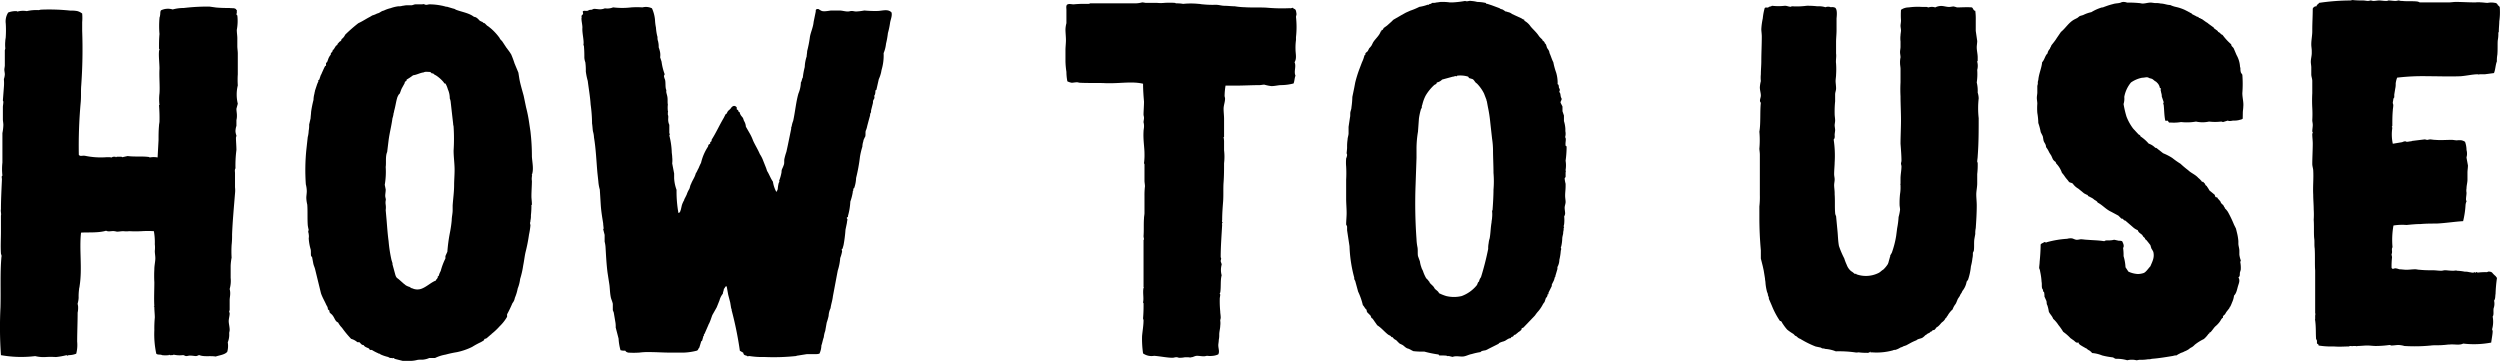 <svg xmlns="http://www.w3.org/2000/svg" viewBox="0 0 528.71 76.3"><g id="レイヤー_2" data-name="レイヤー 2"><g id="レイヤー_1-2" data-name="レイヤー 1"><path d="M50.08,2.35v.4c-.1.21-.1.41.11.51a10.15,10.15,0,0,1-.11,3.06c0,.62.11,1.23.11,1.74V9.69c0,.61.1,1.12.1,1.63v4.39a18.4,18.4,0,0,0,0,2.35,8.17,8.17,0,0,0,0,3.87L50,23c0,.51.1.92.1,1.33A3.89,3.89,0,0,1,50,25.4v1.22a3.8,3.8,0,0,0-.2,1.13,3,3,0,0,0,.2.91c0,.21-.1.31-.1.51,0,.62.1,1.74.1,2.55a25.23,25.23,0,0,0-.2,3.88c-.21.31-.1.71-.1,1v3a5.75,5.75,0,0,1,0,1.32c-.21,2.66-.51,5.82-.62,8.67a17.71,17.71,0,0,1-.1,2.25,23.34,23.34,0,0,0,0,2.65,11.48,11.48,0,0,0-.2,1.74v2.54a6.22,6.22,0,0,1-.21,2.35,3.55,3.55,0,0,1,.11,1.12c0,.31-.11.82-.11,1.23v2c0,.2-.1.3-.1.41s.1.3.1.4c0,.51-.2,1.13-.2,1.64s.2,1.22.2,1.83c0,.31-.1.51-.1.72a4.34,4.34,0,0,1-.3,1.93,4.54,4.54,0,0,1-.11,2c-.51.62-1.63.72-2.44,1-1.23-.2-2.45.11-3.47-.3-.21,0-.41.2-.72.2s-.71-.1-1.32-.1c-.21,0-.41.1-.72.1s-.4-.2-.71-.2A5.53,5.53,0,0,1,36.72,75c-.1.11-.3.11-.61.11-.1.1-.41-.21-.41,0a6.82,6.82,0,0,1-1.43,0c-.3-.21-.91,0-1.22-.31a19.77,19.77,0,0,1-.41-5,24.47,24.47,0,0,1,.1-2.65c0-.71-.1-1.43-.1-2.24h-.1a.1.1,0,0,1,.1-.11c-.1-1.73,0-3.36,0-5.1a25.23,25.23,0,0,1,0-2.75c0-.82.21-1.63.21-2.35,0-.51-.11-1-.11-1.53a6.2,6.2,0,0,0,0-1.43,12.79,12.79,0,0,0-.2-2.75,21.68,21.68,0,0,0-2.55,0,23.4,23.4,0,0,1-2.65,0,5,5,0,0,1-1.23,0c-.51,0-.92.1-1.32.1-.21,0-.41-.1-.62-.1-.5-.1-1.22.2-1.73-.1-1.63.51-4,.3-5.3.41-.41,3.57.3,7.54-.31,11.32,0,.2-.1.41-.1.61a11.35,11.35,0,0,0-.1,1.84,5.2,5.2,0,0,1-.21,1.22c0,.21.1.41.1.72a5.07,5.07,0,0,1-.1,1.22c0,2-.1,4.18-.1,6.12a7.35,7.35,0,0,1-.2,2.55,4.32,4.32,0,0,1-1.64.31c-.1.1-.1.1-.2.1a.35.35,0,0,1-.2-.1,15,15,0,0,1-2.25.4,16.73,16.73,0,0,0-2.24,0,7.39,7.39,0,0,1-2.14-.2,24.54,24.54,0,0,1-7.25-.2A84.43,84.43,0,0,1,.1,65c.1-3.67-.1-7.35.21-10.71.1-.21-.11-.51-.11-.72-.1-1.43,0-3.16,0-4.49V45.6c.11-.41-.1-.92,0-1.33,0-1.94.11-4.08.21-6.32,0-.31-.1-.51,0-.72l.1-.1a12.49,12.49,0,0,1,0-2.75V28.15a10.2,10.2,0,0,0,.2-1.73c0-.41-.1-.82-.1-1.22V22.65c0-.31.1-.72.1-1.13,0-.1-.1-.2-.1-.3l.21-2.76a9.68,9.68,0,0,0,0-1.73,3.69,3.69,0,0,0,.2-1c0-.31-.1-.72-.1-1s.1-.61.1-.92V10.71c0-.2.1-.31.1-.51a7.75,7.75,0,0,1,0-1.53c0-.31.1-.61.1-.92A22.92,22.92,0,0,0,1.22,5a3.51,3.51,0,0,1,.51-2.35,4.52,4.52,0,0,1,1.74-.3.35.35,0,0,1,.2.1,4.62,4.62,0,0,1,2-.1,8.92,8.92,0,0,1,2.45-.21c.2,0,.41-.1.61-.1a42.64,42.64,0,0,1,6.12.2,7.17,7.17,0,0,1,1.53.11,3,3,0,0,1,1,.51,11.18,11.18,0,0,1,0,1.83V6.53a107.79,107.79,0,0,1-.2,11.53c-.1,1.12,0,2.24-.1,3.46a101.72,101.72,0,0,0-.41,11.22c.3.41.71.11,1.32.21a16.31,16.31,0,0,0,4.49.3h.72c.2,0,.41.11.51,0s.4-.1.61-.1.1.1.2.1.11-.1.21-.1h.92a.35.35,0,0,1,.2.1L27,33c1.43.2,3,0,4.49.2.1,0,.1.1.2.1a4.48,4.48,0,0,1,1.64,0l.2-3.67c0-1,0-1.94.1-3.06,0-.3.1-.61.1-.92a32.46,32.46,0,0,0-.1-3.36.1.1,0,0,1,.1-.1,10,10,0,0,1,0-2.45c.11-1.53-.1-3.47,0-5.21,0-1.12-.2-2.65-.1-3.67a.37.37,0,0,1,.1-.3c0-.21-.1-.21-.1-.31,0-1,0-2,.1-3.06a19,19,0,0,1,0-3.37c0-.2.11-.3.11-.51.1-.4,0-.81.2-1.12A3.38,3.38,0,0,1,36.52,2a8.82,8.82,0,0,1,2.34-.31,44,44,0,0,1,5.41-.3l1.43.2c1.12.1,2,.1,2.85.1.51.11,1-.1,1.43.31C49.88,2.24,50.19,2,50.08,2.35Z"/><path d="M89.25.92c.1,0,.31-.1.51,0s.31.1.51.1a4.59,4.59,0,0,1,.51-.1,13,13,0,0,1,2.76.3c.2,0,.3.11.51.11a1.1,1.1,0,0,0,.51.1l1,.3c.3.11.61.11.81.31,1.33.51,2.86.71,3.88,1.53.51,0,.92.51,1.22.82l.41.2c.1,0,.2.1.31.2s.2.11.3.11l.51.51.31.2.51.41a11.7,11.7,0,0,1,1.83,2c.11.1,0,.2.11.2.1.21.4.41.51.61l.81,1.23.61.81.41.62a20.15,20.15,0,0,1,.72,1.93l.81,1.94.21,1.33c.2,1.12.61,2.45.91,3.57l.51,2.45a27.58,27.58,0,0,1,.62,3.06l.3,2a45.31,45.31,0,0,1,.31,5.4c.1,1.33.41,2.66,0,3.78,0,0-.1,0,0,.1s0,.1,0,.31a2.78,2.78,0,0,0,0,.91c0,.92-.1,2.15-.1,3.27,0,.51.1,1,.1,1.83,0-.1-.21,0-.1,0a18.08,18.08,0,0,1-.11,2.15,4.29,4.29,0,0,1-.1,1.12,1.15,1.15,0,0,1-.1.51,4.15,4.15,0,0,1,.1.51,15.64,15.64,0,0,1-.3,1.94,34.11,34.11,0,0,1-.72,3.67c-.2.81-.3,1.84-.51,2.86A18.31,18.31,0,0,1,110,59a7.63,7.63,0,0,1-.51,2,9.28,9.28,0,0,1-.61,2,2.35,2.35,0,0,1-.51,1.12,25.16,25.16,0,0,1-1.13,2.35V67A9,9,0,0,1,105.67,69a13.35,13.35,0,0,1-1.73,1.63.1.1,0,0,1-.1.1l-.82.71a.73.73,0,0,1-.51.21c-.1.1-.2.41-.3.41l-.51.3a16,16,0,0,0-1.84,1,13.4,13.4,0,0,1-3.26,1.12,21.93,21.93,0,0,0-2.35.51,8.28,8.28,0,0,0-2.24.72H90.78a3.83,3.83,0,0,1-1,.3c-.41.11-1,0-1.53.11a6.12,6.12,0,0,1-1.33.2H85.17l-1.63-.41c-.21-.1-.21-.2-.41-.2,0,0-.1.1-.31,0a.94.94,0,0,1-.71-.21A8.33,8.33,0,0,1,80.58,75c-.1,0-.1-.1-.31-.2a.37.37,0,0,1-.3-.1A8.68,8.68,0,0,1,78.64,74h-.41l-.2-.3c-.41-.21-.92-.31-1.12-.72-.51,0-.61-.4-.92-.61h-.41a3.39,3.39,0,0,0-1.32-.71,20.87,20.87,0,0,1-1.94-2.35,4.44,4.44,0,0,1-.82-1.12c-.61-.2-.71-.92-1.12-1.43-.1-.2-.41-.41-.61-.61a.63.63,0,0,1-.1-.41c-.11-.2-.21-.2-.31-.3a4.15,4.15,0,0,0-.1-.51L69,64.47c-.3-.72-.81-1.53-1.12-2.45l-1.22-5c-.11-.51-.31-.81-.41-1.33L66,54.37l-.2-.21c-.1-.4,0-1-.1-1.42a10.49,10.49,0,0,1-.41-2.35,2.26,2.26,0,0,0,0-.82c0-.2-.1-.4-.1-.61a.44.44,0,0,1,.1-.3,9.68,9.68,0,0,1-.2-1c-.11-1.53,0-3-.11-4.39a7,7,0,0,1-.2-1.43c0-.41.1-.92.1-1.43a6,6,0,0,0-.2-1.42,43,43,0,0,1,.1-7.25L65.08,29a6.12,6.12,0,0,0,.2-1.33,5.83,5.83,0,0,0,.1-1.32L65.69,25c0-.41.1-.92.1-1.32a22.56,22.56,0,0,1,.51-2.55,5.24,5.24,0,0,1,.2-1.33c0-.21.11-.41.11-.61l.51-1.53a.39.39,0,0,0,.1-.21c0-.1.1-.1.1-.2s0-.2,0-.31a.35.35,0,0,0,.2-.1l.31-.92c.1-.2.2-.3.2-.41l.51-1.12.21-.41.2-.1v-.61a.39.39,0,0,0,.21-.1l.2-.51a2.93,2.93,0,0,1,.51-1c.1-.1.1-.21.1-.41l.31-.31c0-.1.1-.2.1-.4.1,0,.1,0,.2-.11l.51-.81c.11,0,.11,0,.21-.1s.1-.41.3-.41c.11-.41.62-.31.62-.82A2.29,2.29,0,0,0,73,7.34,32.07,32.07,0,0,1,75.79,4.9c.91-.41,1.63-.92,2.44-1.33l.51-.31a4.15,4.15,0,0,0,1-.4c.62-.11.82-.51,1.43-.62a6.51,6.51,0,0,1,1.43-.51,7.78,7.78,0,0,1,1.63-.4,2.64,2.64,0,0,0,.92-.11c.2,0,.51-.1.82-.1h1c.3,0,.61-.2.91-.2ZM86,16.83a.37.37,0,0,1-.11.31.35.35,0,0,1-.2.1c-.1.1-.1.41-.2.51l-.51.92c-.21.41-.31.91-.51,1.22-.11,0-.11.1-.21.21l-.2.4c-.31.92-.41,1.94-.72,3a.79.79,0,0,1-.1.41A4.4,4.4,0,0,1,83,25c-.21,1.63-.61,3.06-.82,4.69l-.3,2.45a2.9,2.9,0,0,0-.21.82c-.1.81,0,1.73-.1,2.34a16.28,16.28,0,0,1-.2,3.78l.2,1c0,.51-.1.92-.1,1.32s.2.72.1,1a2.84,2.84,0,0,0,0,.92,4.19,4.19,0,0,1,0,1.12l.2,2.25c.11,1.32.21,2.85.41,4.28a29.62,29.62,0,0,0,.61,4c0,.1.11.21.11.41a.77.77,0,0,1,.1.51l.61,2.24c.2.61.31.61.71.92l1.13,1c.2.1.3.31.61.41a1.72,1.72,0,0,0,.51.2c.2.1.41.31.61.31a2.54,2.54,0,0,0,1.94.1c1.12-.41,2.14-1.43,3.06-1.73a.37.37,0,0,1,.2-.31c.11-.2.21-.31.21-.41v-.2s.2,0,.2-.1a4.19,4.19,0,0,1,.41-1,13.83,13.83,0,0,1,1-2.66v-.51l.41-.91a34.08,34.08,0,0,1,.51-3.88,25.2,25.2,0,0,0,.41-2.75c0-.72.2-1.43.2-2.15v-1c.1-1.53.31-2.85.31-4.38,0-.92.1-2,.1-3.16,0-1.33-.21-2.76-.21-4.08a39.71,39.71,0,0,0,0-5c0-.21-.1-.41-.1-.72l-.2-1.73-.31-2.76a2.47,2.47,0,0,0-.2-.81,4.64,4.64,0,0,0-.41-1.94,4.77,4.77,0,0,0-.51-1.22.37.37,0,0,1-.31-.11.31.31,0,0,0-.1-.2,7.28,7.28,0,0,0-1.63-1.43c-.31-.1-.41-.3-.61-.41-.41.11-.31-.3-.72-.3s-.92-.1-1.22.1c-.82.1-1.43.51-2.25.61A11.38,11.38,0,0,1,86,16.83Z"/><path d="M138.52,4.18a10.31,10.31,0,0,0,.2,1.63A10.72,10.72,0,0,0,139,7.65c.1.2,0,.41.1.82,0,.1.1.3.1.4a4.32,4.32,0,0,1,.1,1.13,6.2,6.2,0,0,1,.31,1.12,3.47,3.47,0,0,1,0,1l.3.92a12,12,0,0,0,.62,2.55c.1.2-.11.3-.11.51a2.79,2.79,0,0,0,.21.71c.2.61,0,1.73.3,2.25-.1.5.11.81.21,1.42s0,1.12.1,1.64a5.81,5.81,0,0,0,0,1.32c0,.1.1.21,0,.31v.51c.2.41,0,.81.1,1.43a2.43,2.43,0,0,0,.21.71v1.63c0,.21.2.41,0,.61a16.51,16.51,0,0,1,.51,3.37c0,.41.1.82.1,1.22a5.92,5.92,0,0,1,0,1.33l.41,2.14v1a8.43,8.43,0,0,0,.51,2.45,25.46,25.46,0,0,0,.4,4.9c.41-.11.41-.51.51-.72l.21-.92a5.27,5.27,0,0,1,.51-1.12.37.37,0,0,1,.1-.3l.41-.82a5.06,5.06,0,0,1,.51-1.12c.2-.31.2-.82.41-1.12.3-.82.81-1.43,1-2.25.3-.41.4-.81.61-1.12a9.21,9.21,0,0,1,.51-1.12,10.48,10.48,0,0,1,1.43-3.37.61.61,0,0,0,.1-.41l.41-.3v-.31c.1,0,.1-.1.2-.1a.63.63,0,0,0,.1-.41c.92-1.43,1.53-2.85,2.55-4.59l.41-.81a.34.34,0,0,0,.2-.11l.21-.4c.1-.21.41-.41.61-.62.31-.51.82-.91,1.33-.3v.41l.3.2c0,.1.1.2.1.31s.21,0,.21.1.1.41.3.71l.41.51.21.61a2.56,2.56,0,0,1,.4,1.23l.82,1.43a9.52,9.52,0,0,1,.71,1.53c.41.91,1,1.83,1.43,2.85a6.39,6.39,0,0,1,.72,1.43l.61,1.53.2.61c.41.61.72,1.53,1.23,2.25a6.5,6.5,0,0,0,.71,2.14c.2-.1.2-.41.31-.51a7.16,7.16,0,0,1,.2-1.33l.1-.2c.1-.1,0-.21,0-.31a9.08,9.08,0,0,0,.51-1.83,1.35,1.35,0,0,1,.1-.62,8,8,0,0,0,.41-1c.1-.4,0-.81.1-1.22a12.48,12.48,0,0,1,.41-1.43l.31-1.43.71-3.46a.77.77,0,0,1,.1-.51,4.76,4.76,0,0,1,.31-1.13c.41-1.83.61-4.08,1.12-5.81a6.42,6.42,0,0,0,.51-2.35c.21-.2.21-.81.41-1a14.87,14.87,0,0,1,.41-2.24,7.8,7.8,0,0,1,.41-2.25c0-.4.1-.71.1-1.12A24.09,24.09,0,0,0,171.26,8c.1-1,.71-2.15.81-3.37l.41-2c.11-.31-.1-.61.31-.71s.51.2.82.3c.4.31,1.42.1,2.14,0h1.73c.61,0,1.23.21,1.84.21.3,0,.51-.11.81-.11s.62.11.92.11a11.88,11.88,0,0,0,1.74-.21,23.67,23.67,0,0,0,2.75.1c1,0,2.24-.51,3,.31.2.71-.21,1.53-.31,2.24A16.13,16.13,0,0,1,187.78,7a17.55,17.55,0,0,1-.4,2.24,7,7,0,0,1-.51,2,10.62,10.62,0,0,1-.41,3.47,4.59,4.59,0,0,0-.1.51,7.42,7.42,0,0,1-.51,1.53l-.51,2.25s-.21.1-.21.2a2.34,2.34,0,0,1-.1.82c-.2.2-.1.4-.1.61s-.1.3-.21.51-.1.4-.1.61l-.41,1.63v.31a.35.35,0,0,1-.1.2,1.15,1.15,0,0,0-.1.51l-.31,1.12-.3,1.13a4.1,4.1,0,0,1-.31,1c-.1.4,0,.81-.1,1.22-.1.2-.2.31-.2.41a1.35,1.35,0,0,0-.21.61,3.73,3.73,0,0,0-.2,1.12,15.43,15.43,0,0,0-.51,2.14,35.33,35.33,0,0,1-.82,4.49,7,7,0,0,1-.41,2.14s-.2.11-.2.21.1.2,0,.3-.1.31-.1.41a11.67,11.67,0,0,1-.51,1.94,13,13,0,0,1-.51,3.06c.1.2-.1.2-.21.31s.11.3.11.4-.11.51-.11.72l-.3,1.43a29,29,0,0,1-.41,3.26l-.2.71a.11.11,0,0,1-.11.11c-.2.3,0,.2,0,.51a7.55,7.55,0,0,1-.4,1.42,10.91,10.91,0,0,1-.52,2.66l-.5,2.65-.52,2.75c-.1.92-.4,1.74-.5,2.55a4.17,4.17,0,0,0-.41,1.64,13,13,0,0,1-.41,1.42L174.52,70a5,5,0,0,0-.3,1.32c-.21.51-.31,1.23-.51,1.74a4.24,4.24,0,0,1-.41,1.73,2.6,2.6,0,0,1-.82.1h-1.83l-1.94.31c-.21,0-.31.1-.41.1a45,45,0,0,1-6.63.2,17.31,17.31,0,0,1-3.16-.2c-.21,0-.41.1-.51,0a.35.35,0,0,0-.21-.1c-.3-.1-.51-.1-.61-.61l-.71-.41a74.24,74.24,0,0,0-1.74-8.57.63.63,0,0,0-.1-.41l-.2-1.22L154,62.33l-.31-1.74c-.3-.2-.4.41-.61.51,0,.41-.2.61-.2,1a3.86,3.86,0,0,0-.72,1.43L151.57,65l-.92,1.63c-.2.51-.4,1.22-.71,1.84a.35.35,0,0,0-.1.2L149,70.59l-.1.1a.14.14,0,0,0,0,.2c-.1.21-.2.21-.2.41l-.21.72c0,.1-.2.1-.2.2l-.41,1.33c-.2.1-.2.51-.51.61a12.84,12.84,0,0,1-2.75.41h-3c-1.33,0-2.86-.11-4.29-.11a14,14,0,0,0-2.14.11,18.41,18.41,0,0,1-2.35,0c-.3-.11-.4-.11-.61-.41a2.91,2.91,0,0,1-1-.1,11.11,11.11,0,0,1-.41-2.45l-.61-2.35a5.41,5.41,0,0,0-.1-1.32l-.31-1.84-.2-.51V64.26c-.1-.51-.31-.91-.41-1.32-.2-.92-.2-1.84-.3-2.65l-.41-2.66c-.21-1.63-.31-3.47-.41-5.2a6.12,6.12,0,0,0-.2-1.33V49.68l-.31-1.23.1-.1c0-.2-.1-.82-.1-1.12-.2-1.23-.41-2.45-.51-3.88l-.2-3.26a8.17,8.17,0,0,1-.31-1.74l-.2-1.83c-.21-2.35-.31-5-.72-7.45a5.18,5.18,0,0,0-.2-1.22c-.1-.41-.1-1.12-.21-1.74a29.81,29.81,0,0,0-.3-4c-.1-1.64-.41-3.37-.61-5a13.65,13.65,0,0,1-.41-2,12.55,12.55,0,0,0-.1-1.94,3.37,3.37,0,0,1-.21-1,24.54,24.54,0,0,0-.1-2.55.1.1,0,0,1-.1-.1c.2-.82-.31-2.55-.21-3.68,0-.61-.2-1.32-.2-1.93,0-.21.1-.31,0-.41,0-.31.2-.31.31-.51s-.11-.51,0-.61c.3-.21.61,0,1-.11a.35.35,0,0,0,.2-.1,1.31,1.31,0,0,1,.61-.1l.51-.2c.41,0,.92.1,1.33.1a2.84,2.84,0,0,0,1-.21,3.22,3.22,0,0,0,1.73-.2,16.24,16.24,0,0,0,3.88,0,18.25,18.25,0,0,1,2.34,0,2.93,2.93,0,0,1,2,.2A7.46,7.46,0,0,1,138.52,4.18Z"/><path d="M270.91,18c-.51,0-1.32.21-2,.21a8.31,8.31,0,0,1-1.53-.31c-.3,0-.71.1-1,.1-1.43,0-3.57.11-5.2.11h-2a15.34,15.34,0,0,0-.2,2.14c0,.2.1.4.1.61,0,.71-.31,1.43-.31,2.14s.1,1.43.1,2.14v3.78c0,.1-.1,0-.1.1a5.6,5.6,0,0,1,.1.82v1.93a11.55,11.55,0,0,1,0,2.76c0,1.32,0,2.65-.1,4s0,2.75-.1,4.08-.2,2.55-.2,3.87c0,.1-.11.51.1.51-.1.21-.21.41-.1.51-.11,2-.31,4.59-.31,6.73a.77.77,0,0,0,.1.41,4.15,4.15,0,0,1-.1.51c0,.31.2.51.2.82a4.25,4.25,0,0,0,0,2.24c-.3,1.13-.1,2.45-.3,3.67a.39.39,0,0,0-.1.21c0,.1.1.1.1.2,0,.31-.1.61-.1.92a22,22,0,0,0,.1,2.65c0,.41.1.82.1,1.33,0,.2-.1.41-.1.61a4.2,4.2,0,0,1,0,1.12c0,.51-.21,1.23-.21,1.84a4.64,4.64,0,0,1-.1,1.12c0,.41-.1.82-.1,1.12,0,.72.31,1.33,0,1.94a3.41,3.41,0,0,1-1.12.31,5,5,0,0,1-1.23,0c-.2,0-.4.1-.71.1-.51,0-.92-.1-1.43-.1s-.81.3-1.22.3c-.21.11-.51,0-.72,0h-.61a5.44,5.44,0,0,1-1.33.11,1.18,1.18,0,0,0-.61-.11c-.2,0-.41.11-.71.11-1.12,0-2.55-.31-3.88-.41a3.11,3.11,0,0,1-2.34-.51,21.58,21.58,0,0,1-.21-3.67c.1-1.13.31-2.25.31-3.37,0-.1-.1-.2-.1-.41a31.2,31.2,0,0,0,.1-3.16.35.35,0,0,1-.1-.2c.2-.92-.11-2,.1-3.07a.1.1,0,0,0,.1-.1h-.1v-10a.39.39,0,0,0,.1-.21,3.72,3.72,0,0,1-.1-.61c.1-1.22,0-2.55.1-3.77,0-.41.1-.72.1-1.13V41.41a15.44,15.44,0,0,1,.1-2c0-.4-.1-.81-.1-1.22V34.78c0-.1-.1-.2-.1-.3a12.63,12.63,0,0,0,.1-2c0-1.33-.3-2.86-.2-4.69,0-.31.1-.72.1-1a2.86,2.86,0,0,0-.1-.92c0-.31.1-.61.1-.92s-.1-.51-.1-.71c0-.72.1-1.84.1-2.76-.1-1.12-.2-2.45-.2-3.77-2.15-.51-4.49-.11-6.94-.11H234c-1.74-.1-3.68,0-5.61-.1-.21,0-.41-.1-.62-.1-.4,0-.81.1-1.12.1a3.41,3.41,0,0,1-.92-.3,10.78,10.78,0,0,1-.2-2,17.09,17.09,0,0,1-.2-2.25V10.61c0-.72.1-1.43.1-2.14s-.1-1.53-.1-2.25a5.94,5.94,0,0,1,.2-1.32V2.14c0-.41-.1-.81.1-1.12.41-.31.92-.1,1.43-.1a20.83,20.83,0,0,1,2.55-.1h.51s.31,0,.41-.11h9.59a6,6,0,0,0,1.42-.2c.31,0,.62.1.82.1h2.35a7.82,7.82,0,0,0,1.53,0,16.73,16.73,0,0,1,2.24,0c.1,0,.1.1.31.1a7.16,7.16,0,0,1,1.42.11,16.21,16.21,0,0,1,3.27,0c.31,0,.61.1.92.1a20,20,0,0,0,2.45.1h.4c.51,0,1.13.2,1.64.2.71,0,1.53.11,2.24.11a15.48,15.48,0,0,0,2.14.2c1.53.1,3.16,0,4.69.1a36.27,36.27,0,0,0,4.8.1c.41.11.71-.3.81.11.51.1.51.4.62,1.12,0,.2-.11.51-.11.61a19.14,19.14,0,0,1,0,4.28v.62a11.86,11.86,0,0,0-.1,1.93c0,1,.31,1.94-.2,2.76.41.92-.21,1.94.2,2.86-.2.4-.2,1.12-.41,1.63A10.68,10.68,0,0,1,270.91,18Z"/><path d="M311.1.2a7.16,7.16,0,0,1,1.32.21,9.14,9.14,0,0,1,1.74.2c.1,0,.2.21.2.21h.21l.91.3,1.64.61c.2.21.51.21.71.31l.61.41a.61.61,0,0,1,.41.1,1.79,1.79,0,0,1,.92.41l2,.92.31.2c.1,0,.2.1.3.1v.21a3.71,3.71,0,0,1,1.33,1.22c.51.61,1.12,1.12,1.63,1.84a3,3,0,0,0,.51.61l.31.3c.1.11,0,.21.1.21a1.58,1.58,0,0,1,.41.41c0,.1,0,.2.1.2a.1.1,0,0,0,.1.1c.2.31.2.72.41,1s.41.61.41.92c.3.61.51,1.43.81,1.94a14.65,14.65,0,0,0,.61,2.24,7.79,7.79,0,0,1,.31,2.25c-.1.3.31.2.2.51.11.2,0,.51.21.61a.84.84,0,0,1-.1.71c.4.21.2.92.51,1.33.1.41-.21.51-.21.92l.41.81v1l.31.92V25.6a6.78,6.78,0,0,1,.3,1.64v.51A2.55,2.55,0,0,1,331,29c.31.41,0,1,.1,1.84a.22.22,0,0,1,.21.2v.31a22.06,22.06,0,0,1-.21,2.65,6,6,0,0,1,0,1.94c0,.2.1.3,0,.51v1c-.1.1-.2.2-.2.3a6.69,6.69,0,0,0,.2,1.12v.51c0,.72-.1,1.33-.1,2,0,.51.1.92.1,1.33s-.2.82-.2,1.22.1.82.1,1.23a1.46,1.46,0,0,1-.2.61,7.82,7.82,0,0,1,0,1.53c0,.2-.11.41-.11.61l.11.1a.74.74,0,0,0-.11.51c0,.21-.1.41-.1.72s-.2.81-.2,1.22a8.27,8.27,0,0,1-.21,1.63c0,.11-.1.11-.1.21a.84.84,0,0,1,0,.71,11.12,11.12,0,0,1-.3,1.94,3.23,3.23,0,0,1-.31,1.33c0,.1-.1.1-.1.2s0,.31,0,.41L329,58.14c-.1.21,0,.41-.2.51a2.84,2.84,0,0,1-.21.72l-.41.81v.31l-.71,1.43v.3s-.2,0-.2.11a.56.56,0,0,1-.11.4.22.22,0,0,1-.2.21l-.31.92-.3.4a7.84,7.84,0,0,1-1,1.53,7.37,7.37,0,0,0-.72.92l-2.44,2.55c-.11.1-.41.1-.41.31v.1c-.1.2-.31.31-.41.41l-.31.2c-.1,0,0,.1-.1.1l-.51.41c-.3,0-.3.21-.51.41-.2,0-.41.1-.41.31-.51,0-.91.4-1.32.61-.1,0-.21.1-.31.1a4,4,0,0,0-.82.31c-.1,0-.1.2-.2.2l-2.65,1.33c-.41.1-.92.1-1.12.4a13.18,13.18,0,0,0-1.84.41c-.61.1-1.12.41-1.73.51-.82.1-1.53-.2-2.35.1l-.82-.2c-.1,0-.1.1-.3,0s-.72-.1-1.12-.1h-.51c-.11,0-.11-.1-.21-.21a23.82,23.82,0,0,1-3-.61,17.56,17.56,0,0,1-2.34-.1l-1-.51c-.61-.1-.92-.61-1.33-.82l-.41-.2c-.1,0-.1-.1-.2-.1l-.71-.72a1.36,1.36,0,0,1-.72-.61c-.3.1-.3-.2-.51-.3l-.41-.21c-.81-.61-1.42-1.43-2.34-2l-1-1.43c-.1,0-.1-.1-.21-.1l-.2-.51-.51-.51a.8.8,0,0,1-.31-.71c-.4-.31-.51-.72-.81-1a13.89,13.89,0,0,0-1-2.86l-.61-2.24-.21-.41v-.31a28.9,28.9,0,0,1-1-6.63l-.51-3.36V48c0-.2-.1-.3-.2-.51,0-.81.1-1.63.1-2.44,0-1-.1-2-.1-3.06V38a25.41,25.41,0,0,0,0-2.76,10,10,0,0,1,0-1.73,2.65,2.65,0,0,0,.2-.72c0-.2-.1-.3-.1-.4s.1-.82.1-1.23a9.48,9.48,0,0,1,.1-1.63c0-.41.21-.92.21-1.33V26.83l.3-2c.11-.41,0-.82.11-1.23s.2-.61.2-.91A17.67,17.67,0,0,0,286,20.5l.4-1.94.21-1.12a26.78,26.78,0,0,1,.81-2.65l.62-1.63a6.51,6.51,0,0,0,.51-1.43c.1-.1.2-.1.2-.2v-.21c.1-.2.31-.3.51-.51l.31-.61a3.06,3.06,0,0,0,.51-.61l.3-.61c.51-.82,1.33-1.43,1.63-2.35.21,0,.11-.2.21-.31h.2l.21-.4.71-.51.92-.82.41-.41,1.73-1,.92-.51.92-.41a14.41,14.41,0,0,0,1.93-.81A8.7,8.7,0,0,0,301.92,1h.3V.92a.64.64,0,0,1,.41-.1c.1-.11.21-.21.31-.21a2.92,2.92,0,0,0,.92-.1c.3,0,.61-.1.91-.1a10.7,10.7,0,0,1,1.84.1h.61A21.51,21.51,0,0,0,309.87.2C310.28.41,310.69.1,311.1.2Zm-3.16,15.92c-.21-.1-.41.1-.72.1l-2.24.61a2,2,0,0,1-1.12.61c0,.31-.31.41-.51.51a9.84,9.84,0,0,0-1.84,2.25,8.11,8.11,0,0,0-.71,1.94,1.18,1.18,0,0,0-.11.61c0,.1-.2.3-.2.41a13.28,13.28,0,0,0-.41,1.93l-.2,2.76a21.65,21.65,0,0,0-.31,3.67v1.84l-.2,5.81a105.19,105.19,0,0,0,.2,11.42,10.53,10.53,0,0,0,.21,1.74c.1.61,0,1.22.1,1.83l.41,1.13a5.57,5.57,0,0,0,.3,1.22c.1.41.31.61.41,1a8.5,8.5,0,0,0,.61,1.33l.41.41c.1,0,0,.1.1.2a.1.1,0,0,1,.1.1c.11,0,.11.1.11.2.3.41.81.72,1,1.13s.81.61,1,1.12a9.38,9.38,0,0,0,1.53.61,7,7,0,0,0,3.26,0,7.41,7.41,0,0,0,3.16-2.24c.21-.21.21-.72.51-.82a2,2,0,0,1,.41-.92,58.9,58.9,0,0,0,1.53-6,5.07,5.07,0,0,1,.1-1.22,4.11,4.11,0,0,1,.21-1c.2-1.12.2-2.24.4-3.37,0-.3.11-.71.11-1a6.56,6.56,0,0,0,0-1.42c0-.11.1-.11.1-.21.1-1.32.2-3,.2-4.28a21.24,21.24,0,0,0,0-3.57c0-1.63-.1-3.27-.1-4.9a17,17,0,0,0-.2-2.34L315.18,26a28.64,28.64,0,0,0-.51-3.36l-.21-1.13c0-.1-.1-.2-.1-.4l-.51-1.33a8.15,8.15,0,0,0-1.53-2.14c-.41-.21-.51-.72-.92-.92l-.71-.21-.2-.3a5.57,5.57,0,0,0-2.35-.2v.1Z"/><path d="M388,34.38c0,.61-.11,1.63-.11,2.44,0,.41.11.72.11,1.13s-.11.81-.11,1.22.11,1.12.11,1.63v.31c.1,1.22,0,2.65.1,3.87a1.53,1.53,0,0,0,.2.72l.31,3.26c.1,1,.1,2,.3,3.06a18.6,18.6,0,0,0,1.13,2.65,10.07,10.07,0,0,0,.51,1.33,3.16,3.16,0,0,0,.91,1.33l.31.2.51.41c.1,0,.2-.1.31,0a.1.1,0,0,0,.1.1,6,6,0,0,0,4.59-.31c.41-.2.61-.5,1-.71a6,6,0,0,0,1-1.22c0-.11.1-.21.1-.31l.31-1.12c.1-.1,0-.21.1-.41l.3-.51a19.88,19.88,0,0,0,.92-3.57l.21-1.63a16.73,16.73,0,0,0,.3-2.35,10.38,10.38,0,0,0,.31-1.53c0-.41-.1-.71-.1-1.12a17.56,17.56,0,0,1,.1-2.24,8.45,8.45,0,0,0,.1-1.64v-.3a.15.15,0,0,1,0-.21V37.74c0-.81.2-1.73.2-2.55,0-.2-.1-.41-.1-.61a4.59,4.59,0,0,1,.1-.51c0-1.12-.1-2.35-.2-3.67,0-1.63.1-3.37.1-5s-.1-3.37-.1-5a29.21,29.21,0,0,1,0-3V14.59c0-.41-.1-.82-.1-1.23a5,5,0,0,1,.1-1.22c0-.41-.1-.72-.1-1.12s.1-.72.1-1.13V8.77a5.81,5.81,0,0,1,0-1.32c0-.31.1-.72.1-1s-.1-.72-.1-1,.1-.72.1-1.13a16.74,16.74,0,0,1,0-2.24,2.8,2.8,0,0,1,1.63-.51,13.7,13.7,0,0,1,2.86-.1h.92c.1,0,.31.1.41.1a2.3,2.3,0,0,1,1.42,0,2.8,2.8,0,0,1,1.23-.31c.61,0,1.12.21,1.73.21.31,0,.62-.1.92-.1a4.4,4.4,0,0,1,.72.2c1,0,2.14-.1,3.16,0,.3.2.3.71.71.71a12.73,12.73,0,0,1,.1,2V6.53l.31,2.14c0,.41-.1.92-.1,1.33,0,.71.2,1.42.2,2.14v.71a.35.35,0,0,0-.1.21,3.32,3.32,0,0,1,0,1.73,12,12,0,0,1-.1,2.65,7.46,7.46,0,0,1,.2,2.14,4.51,4.51,0,0,1,.21,1.23,18.82,18.82,0,0,0,0,4.18c0,2.65,0,5.31-.21,8.06,0,.31-.1.82-.1,1.12,0,.1.1.21.1.31a16.82,16.82,0,0,1-.1,2.34v1.94c0,.82-.2,1.63-.2,2.35s.1,1.53.1,2.34c0,1.64-.1,3.17-.21,4.8a5,5,0,0,0-.1,1.22l-.2,1.12c-.1.82,0,1.64-.1,2.35,0,.2-.21.41-.21.61a4.21,4.21,0,0,1-.1,1.12,10.36,10.36,0,0,1-.31,1.64,12.55,12.55,0,0,1-.61,2.85l-.3.41a4.23,4.23,0,0,1-.92,2c-.1.41-.41.61-.51,1l-.41.61c-.2.41-.31.82-.51,1.13a3.66,3.66,0,0,0-.61,1.12,5.12,5.12,0,0,0-1.12,1.43c-.11,0-.11.2-.21.3s-.2.1-.2.21a2.21,2.21,0,0,1-.61.71c-.31.2-.52.61-.92.92,0,.1-.21.1-.31.2l-.41.51a.6.6,0,0,1-.4.1l-.31.31c-.1,0-.21,0-.21.1a.1.1,0,0,0-.1.1l-.61.31c0,.1-.31.2-.41.31a3.06,3.06,0,0,1-.61.51c-.41.2-.92.2-1.22.51a10.18,10.18,0,0,0-1.13.51l-1.12.61c-.2,0-.2.1-.41.1a2.33,2.33,0,0,1-.71.31,4.11,4.11,0,0,1-1.12.51.92.92,0,0,0-.51.1,13,13,0,0,1-4.49.41c-.2.1-.31,0-.2-.21a.85.85,0,0,1-.82.31,10.64,10.64,0,0,1-1.73-.1,2.09,2.09,0,0,1-.82,0,25.12,25.12,0,0,0-4-.21,7.38,7.38,0,0,0-2.24-.51,1.33,1.33,0,0,0-.61-.1c-.21-.1-.31-.2-.41-.2l-1-.21a19.94,19.94,0,0,1-3.27-1.63c-.4-.1-.61-.41-.91-.61,0,0-.21,0-.21-.1l-.3-.31a10.61,10.61,0,0,1-1.33-.92,9.75,9.75,0,0,1-.92-1.22c-.2-.21-.2-.61-.61-.61a16.92,16.92,0,0,1-1.73-3.27l-.62-1.43a.78.78,0,0,0-.1-.51c0-.1-.1-.2-.1-.3a.63.63,0,0,0-.1-.41c0-.1-.1-.21-.1-.31a10.61,10.61,0,0,1-.31-1.83c0-.31-.1-.61-.1-.92L373,57.23l-.2-.92-.41-1.64V52.94c-.21-2.35-.31-4.59-.31-6.94V43.66a17.75,17.75,0,0,0,.1-2.45V32.74c0-.51-.1-1-.1-1.32a20.26,20.26,0,0,0,0-3.57c.31-1.74.1-4.18.31-6.12-.41-.41,0-1,0-1.53s-.21-1.12-.21-1.74a7.29,7.29,0,0,1,.21-1.32,6.82,6.82,0,0,1,0-1.43c0-.92.1-1.84.1-2.76,0-1.73.1-3.46.1-5.2,0-.61-.1-1.12-.1-1.63a14.94,14.94,0,0,1,.31-2.24,11.8,11.8,0,0,1,.4-2.15c.21-.3.62,0,.82-.2s.51-.1.72-.31a12,12,0,0,0,2.75,0c.41,0,.82.21,1.22.21.11,0,.11-.1.31-.1a15.89,15.89,0,0,0,3.06-.11,17.65,17.65,0,0,1,2.24.11,4.87,4.87,0,0,1,1.74.2,1.45,1.45,0,0,1,1.12,0,1.55,1.55,0,0,1,.92.1c.41.31.41,1.23.3,2.25V6.43c0,.81-.1,1.63-.1,2.44v2.45c.1.72-.1,1.43,0,2.14a18.4,18.4,0,0,1,0,2.35c0,.41-.1.92-.1,1.33s.1,1,.1,1.53-.2.81-.2,1.32v1.43a21.42,21.42,0,0,0-.1,2.65c0,.51.1.92.1,1.43,0,.31-.1.72-.1,1s.1.72.1,1-.1.72-.1,1,.1.72-.21,1A22.74,22.74,0,0,1,388,34.38Z"/><path d="M474.3,25.09c-.2.21-.51.21-.82.31a4.25,4.25,0,0,1-1.12.1c-.31,0-.81.21-1.22,0l-1,.31c-.11,0-.21-.1-.41-.1a10.84,10.84,0,0,1-2.55,0,6.42,6.42,0,0,1-2.76,0,11,11,0,0,1-3.16.1,8.94,8.94,0,0,1-2.24.1c-.31.1-.41-.1-.51-.31s-.61.11-.61-.2c-.21-1-.21-2.35-.31-3.16a1.1,1.1,0,0,0-.1-.31,1.1,1.1,0,0,1,.1-.31l-.41-1.22a2,2,0,0,0-.1-.71,5.12,5.12,0,0,1-.1-.51c-.1-.1,0-.21,0-.41s-.21-.1-.21-.21a1.94,1.94,0,0,0-.51-1l-.3-.3c-.31-.1-.61-.51-.92-.61l-.41-.11c-.1,0-.3-.2-.61-.2s-.61.1-1,.1a6.23,6.23,0,0,0-2.35,1,6.6,6.6,0,0,0-1.42,3.06A3.78,3.78,0,0,1,449.1,22a20.72,20.72,0,0,0,.62,2.66,10.34,10.34,0,0,0,1.42,2.55l1.13,1.22c.2.1.4.2.4.41a8.07,8.07,0,0,1,1.74,1.53,3.55,3.55,0,0,1,1.32.81.37.37,0,0,0,.31.11l1.43,1.12a11.53,11.53,0,0,1,1.94,1,16.63,16.63,0,0,0,1.73,1.22A19,19,0,0,0,462.77,36c.61.61,1.53.92,2.14,1.63a3.6,3.6,0,0,1,.62.61c.1,0,.1.1.1.21h.3c.11.1.21.3.31.3l.2.41c.11.1.31.2.31.31a5.72,5.72,0,0,1,.51.81l1.12.92c.1.31.1.61.51.51.1.31.41.51.62.82a.1.1,0,0,0,.1.1c.1.1,0,.2.1.3l.3.31c.21.1.31.41.41.61.11,0,.11.1.11.21l.3.3.31.41a24,24,0,0,1,1.32,2.75l.41.82.2.82a10.61,10.61,0,0,1,.31,1.83v.51c0,.51.21,1,.21,1.53v.82a5.44,5.44,0,0,0,.3,1.22c0,.11-.1.21-.1.41a6,6,0,0,1,.1,1.43c0,.31-.2.61-.2.92s0,.71-.31.81c.41.72.1,1.23-.1,1.94s-.31,1.43-.82,1.94a4.59,4.59,0,0,1-.41,1.43,8.38,8.38,0,0,1-.4.92.1.1,0,0,0-.1.1c-.11,0,0,.1,0,.1l-.72.92-.3.51a1.33,1.33,0,0,0-.41.41v.3c-.11,0-.31.21-.41.41a5,5,0,0,1-.41.61,5.76,5.76,0,0,1-.82.82c-.3.3-.61.81-1,1.22-.1,0-.2,0-.2.1s-.1.21-.2.21a5.74,5.74,0,0,1-1,1.12,10,10,0,0,0-1.94,1.22,2.7,2.7,0,0,1-.61.51,2.46,2.46,0,0,0-.62.41,4.56,4.56,0,0,1-1,.51c-.3.21-.61.21-.91.41a4.61,4.61,0,0,0-.72.41,1.75,1.75,0,0,0-.71.1c-1.23.2-3,.51-4.49.61a2.31,2.31,0,0,1-.82.1,8.63,8.63,0,0,1-1.73.11c-.2,0-.51.1-.71.1a4.08,4.08,0,0,0-1.94,0,8,8,0,0,0-2.35-.31c-.3,0-.41-.2-.71-.3a16.38,16.38,0,0,1-2.25-.41,7.06,7.06,0,0,0-2.14-.51c-.1-.21-.41-.41-.51-.51a2.18,2.18,0,0,1-.61-.41.35.35,0,0,0-.2-.1l-.72-.41c-.3-.2-.81-.41-.81-.82-.51.21-.72-.2-1-.4l-.72-.51a9.74,9.74,0,0,0-1.53-1.33,11.49,11.49,0,0,0-1-1.43,6.47,6.47,0,0,0-1.12-1.32c-.21-.62-.71-1-.92-1.53a7.35,7.35,0,0,0-.31-1.33c-.2-.31-.1-.61-.2-.92l-.41-.92a3.93,3.93,0,0,0-.1-1,.35.35,0,0,1-.2-.1v-.3c-.11-.21-.21-.31-.21-.41-.1-.41,0-.82-.1-1.33a13.79,13.79,0,0,0-.3-2.14,2,2,0,0,0-.21-.72c0-.4.1-.91.1-1.32.11-1.12.21-2.45.21-3.67.1-.21.4-.31.61-.41.2-.31.51.1.71-.1a20.69,20.69,0,0,1,4.29-.72,2.86,2.86,0,0,1,.92-.1c.3,0,.71.31,1.12.31s.61-.11.92-.11.91.11,1.32.11c1.12.1,2.35.1,3.57.3.41-.3.92-.1,1.43-.2.31,0,.51-.1.71-.1l.92.2a1.8,1.8,0,0,1,.72.1c.2.41.51,1,.2,1.43a10.64,10.64,0,0,1,.1,1.73,9.66,9.66,0,0,1,.41,2.35l.61.92a5.48,5.48,0,0,0,2,.51,4.16,4.16,0,0,0,1.23-.21c.51-.2,1-1,1.42-1.42.41-1,.92-1.84.62-3.06a5.58,5.58,0,0,0-.41-.72l-.21-.71-.4-.51-.41-.51c-.1-.1-.31-.21-.31-.31s-.1-.2-.2-.3-.21-.11-.21-.21l-.2-.3c-.31-.31-.82-.51-.92-1a3.53,3.53,0,0,1-1.12-.72l-1.53-1.32c-.31,0-.41-.31-.61-.41h-.21L448,45.6l-1.53-.82c-1.12-.51-1.83-1.43-2.85-1.94-.11-.3-.41-.41-.72-.61a2.24,2.24,0,0,0-.81-.51c0-.1,0,0-.11-.1a.71.71,0,0,1-.4-.21l-.11-.2h-.1l-.61-.31-1.22-1a3.5,3.5,0,0,1-1.13-1c-.2-.3-.71-.2-.91-.51s-.51-.61-.72-.91-.41-.62-.71-.92a5.25,5.25,0,0,0-1.23-2c0-.1-.1-.21-.1-.31a1.67,1.67,0,0,1-.61-.61l-.31-.71-.4-.62-.31-.61-.41-.61c0-.61-.41-.92-.51-1.33s-.1-.71-.2-1l-.41-.81a12.63,12.63,0,0,0-.51-1.94,14.1,14.1,0,0,0-.21-2.14,12.55,12.55,0,0,1,0-1.94c0-.41-.1-.82-.1-1.23s.1-.81.1-1.12V18.26c0-.2.11-.41.11-.61a1.57,1.57,0,0,1,.1-.72c.1-1.32.71-2.55.81-3.77.52-.51.62-1.43,1.13-1.84a1.91,1.91,0,0,1,.51-1,.82.82,0,0,1,.2-.41c0-.1.1-.2.1-.3.31-.41.82-1,1.13-1.53l.91-1.33c1-.81,1.64-2,2.86-2.65l.61-.31.51-.4.72-.21a7,7,0,0,1,1.73-.61,9.37,9.37,0,0,1,2.24-1,.61.61,0,0,0,.41-.1c.1,0,.21-.1.31-.1a12.92,12.92,0,0,1,1.63-.51c.61-.21,1.33-.11,1.84-.41a2.06,2.06,0,0,1,1.12.1,22.7,22.7,0,0,1,2.55.1c.2,0,.51.1.71.1.61,0,1.12-.2,1.74-.2.3,0,.71.1,1,.1a3.93,3.93,0,0,1,1.12.1c.71,0,1.32.31,2,.31a5.84,5.84,0,0,0,1.22.41,9.24,9.24,0,0,1,1.84.61l.61.31a.1.1,0,0,1,.1.1H463a.31.31,0,0,0,.1.2.68.68,0,0,1,.51.31l.81.41a.1.1,0,0,1,.11.1c.2.1.3,0,.4.1s0,.2.21.2.3.21.51.21l.71.51a.1.1,0,0,1,.1.1,2,2,0,0,1,.62.41l1.12.81v.11l.41.3c.1.1.4.21.51.51.41.1.51.51.91.61a11.75,11.75,0,0,0,1.84,2c0,.41.31.51.51.82l.61,1.43a5.67,5.67,0,0,1,.72,2.24c0,.31.1.41.1.61s0,.51.1.82c0,.1.21.31.31.51a25.12,25.12,0,0,1,0,3.88c0,1,.3,1.93.2,2.85,0,.41-.1.92-.1,1.33Z"/><path d="M525.5,15.71h-1c-.2,0-.3.1-.51,0-1,0-2.34.31-3.57.41-2.24.1-4.59,0-6.93,0a46.08,46.08,0,0,0-6.53.3,5,5,0,0,0-.31,1.23,4.25,4.25,0,0,1-.1,1.12l-.2,1.22v.61a.77.77,0,0,0-.21.41c0,.21-.1.51-.1.72s.1.3.1.51c0,.41-.1.81-.1,1.12-.1,1.12-.1,2.14-.1,3.26,0,.11-.1.11-.1.21s.1.1.1.2a9.25,9.25,0,0,0,.1,3.37l1.84-.31c.2,0,.4-.2.81-.2.1,0,.21.1.31.1.3,0,.61-.1.81-.1s.31-.1.41-.1l2.55-.31c.21,0,.31.1.61.1a5.12,5.12,0,0,1,.51-.1c.31,0,.72.1,1.13.1,1.12.1,2.24,0,3.46,0,.41,0,.72.1,1.13.1a3.49,3.49,0,0,1,1,0,2.2,2.2,0,0,1,.71.31,5.27,5.27,0,0,1,.31,1.73,2.92,2.92,0,0,1,.1.92c0,.31-.1.51-.1.72l.3,1.63c0,.51-.1,1-.1,1.53V38c0,.61-.2,1.22-.2,1.83a2.59,2.59,0,0,0,0,.92c0,.51-.11.92-.11,1.43,0,.2.11.3.11.41a2.21,2.21,0,0,0-.21.81,18.69,18.69,0,0,1-.51,3.37c-1.73.1-3.67.41-5.61.51-1.12,0-2.24,0-3.36.1-.92,0-1.94.1-3,.2a11.69,11.69,0,0,0-2.76.11,17.25,17.25,0,0,0-.2,4.59c-.2.3-.1.71-.1,1s-.1.4-.1.61a4.15,4.15,0,0,1,.1.51,16.6,16.6,0,0,0-.1,2.24c.2.41.51.1.81.1a3.29,3.29,0,0,1,.82.21c.51,0,1,.1,1.53.1s1.22-.1,1.83-.1c.31,0,.62.1.92.1a22.69,22.69,0,0,0,2.65.1c.72,0,1.33.11,1.94.11.31,0,.51-.11.82-.11s1,.11,1.73.11c.31,0,.51-.11.82,0a10.31,10.31,0,0,1,1.63.2,2.89,2.89,0,0,1,.92.1c.2,0,.51.1.71.1s.31,0,.31-.1c.2,0,.2.1.3.1s.31-.3.41,0a12.63,12.63,0,0,1,2-.1c.1,0,.31-.2.61-.1a.77.77,0,0,1,.51.2,4.89,4.89,0,0,0,.72.72l.3.4a30.13,30.13,0,0,0-.3,3.37c-.1.51,0,1-.31,1.43a2.93,2.93,0,0,1-.1,1.63c-.1.61.1,1.33-.2,1.74a5.93,5.93,0,0,1-.11,2.65c0,.2.11.3.11.41,0,.61-.21,1.63-.31,2.44a19.51,19.51,0,0,1-5.92.21c-.81.41-1.83.1-2.85.2-.51,0-.92.1-1.33.1-.92.11-1.73,0-2.65.11a35,35,0,0,1-5.61.1,5.29,5.29,0,0,0-1.22-.21c-.51,0-1,.11-1.53.11-.11,0-.21-.11-.41-.11a22,22,0,0,1-2.86.21c-.61,0-1.22-.1-1.83-.1s-1.43.1-2.05.1c-.2.1-.3,0-.5,0h-.41c-.31.1-.61-.1-.92.1-.92,0-2,.1-3.16,0a17.37,17.37,0,0,1-3.27-.2c.1-.21-.2-.31-.3-.41s.1-.72-.21-.92c-.1-1.33,0-2.45-.2-4a.14.14,0,0,1,0-.2v-.72c0-.2.1-.4,0-.61v-9c-.1-1.33,0-3.17-.1-4.7-.11-.71,0-1.53-.11-2.14-.1-1.22,0-2.65-.1-3.88a16.66,16.66,0,0,0,0-2.24c0-1-.1-2-.1-3.06-.1-1.73.1-3.37,0-5.1,0-.41-.2-.92-.2-1.43,0-1.22.1-3,.1-4.28,0-.72-.1-1.33-.1-2,0-.21.1-.21.1-.31s-.1-.2-.1-.3c0-.41.1-.92.1-1.33s-.1-.71-.1-1a23.43,23.43,0,0,0,0-2.65,28.38,28.38,0,0,1,0-3.06V17.14c0-.51-.21-.92-.21-1.43V14.28c0-.41-.1-.82-.1-1.22,0-.62.2-1.23.2-1.84v-.41c0-.51-.1-.92-.1-1.43,0-.91.21-1.93.21-2.75V6.32c0-1.53.1-2.95.1-4.48a.8.8,0,0,1,.81-.51c0-.41.41-.41.51-.72A45.8,45.8,0,0,1,497.15.1c0-.1.3,0,.3-.1a18.43,18.43,0,0,0,2.24.1c.41,0,.82.1,1.13.1a4.59,4.59,0,0,0,.51-.1c.2,0,.41.1.61.1.41,0,.82-.1,1.22-.1s.92.1,1.43.1a.92.92,0,0,0,.51-.1c.51,0,1,.1,1.53.1.21,0,.51-.1.72-.1a1.75,1.75,0,0,0,.71.1c.82.11,2,0,3.06.11a1.46,1.46,0,0,1,.61.2h6.12c.51,0,1-.1,1.53-.1,1.33,0,2.65.1,4.18.1a4.26,4.26,0,0,1,1.13,0c.51,0,.91.1,1.42.1a3.94,3.94,0,0,1,1.53,0,.67.67,0,0,1,.62.51.8.8,0,0,1,.4.41,14,14,0,0,1-.1,3c0,.61-.1,1.32-.1,2.14,0,.1-.1.2-.1.31a7.28,7.28,0,0,1-.1,1.42c-.11.62,0,1.94-.11,3.17a6.79,6.79,0,0,0-.1,1.42c-.3.72-.3,1.74-.61,2.45Z"/></g></g></svg>